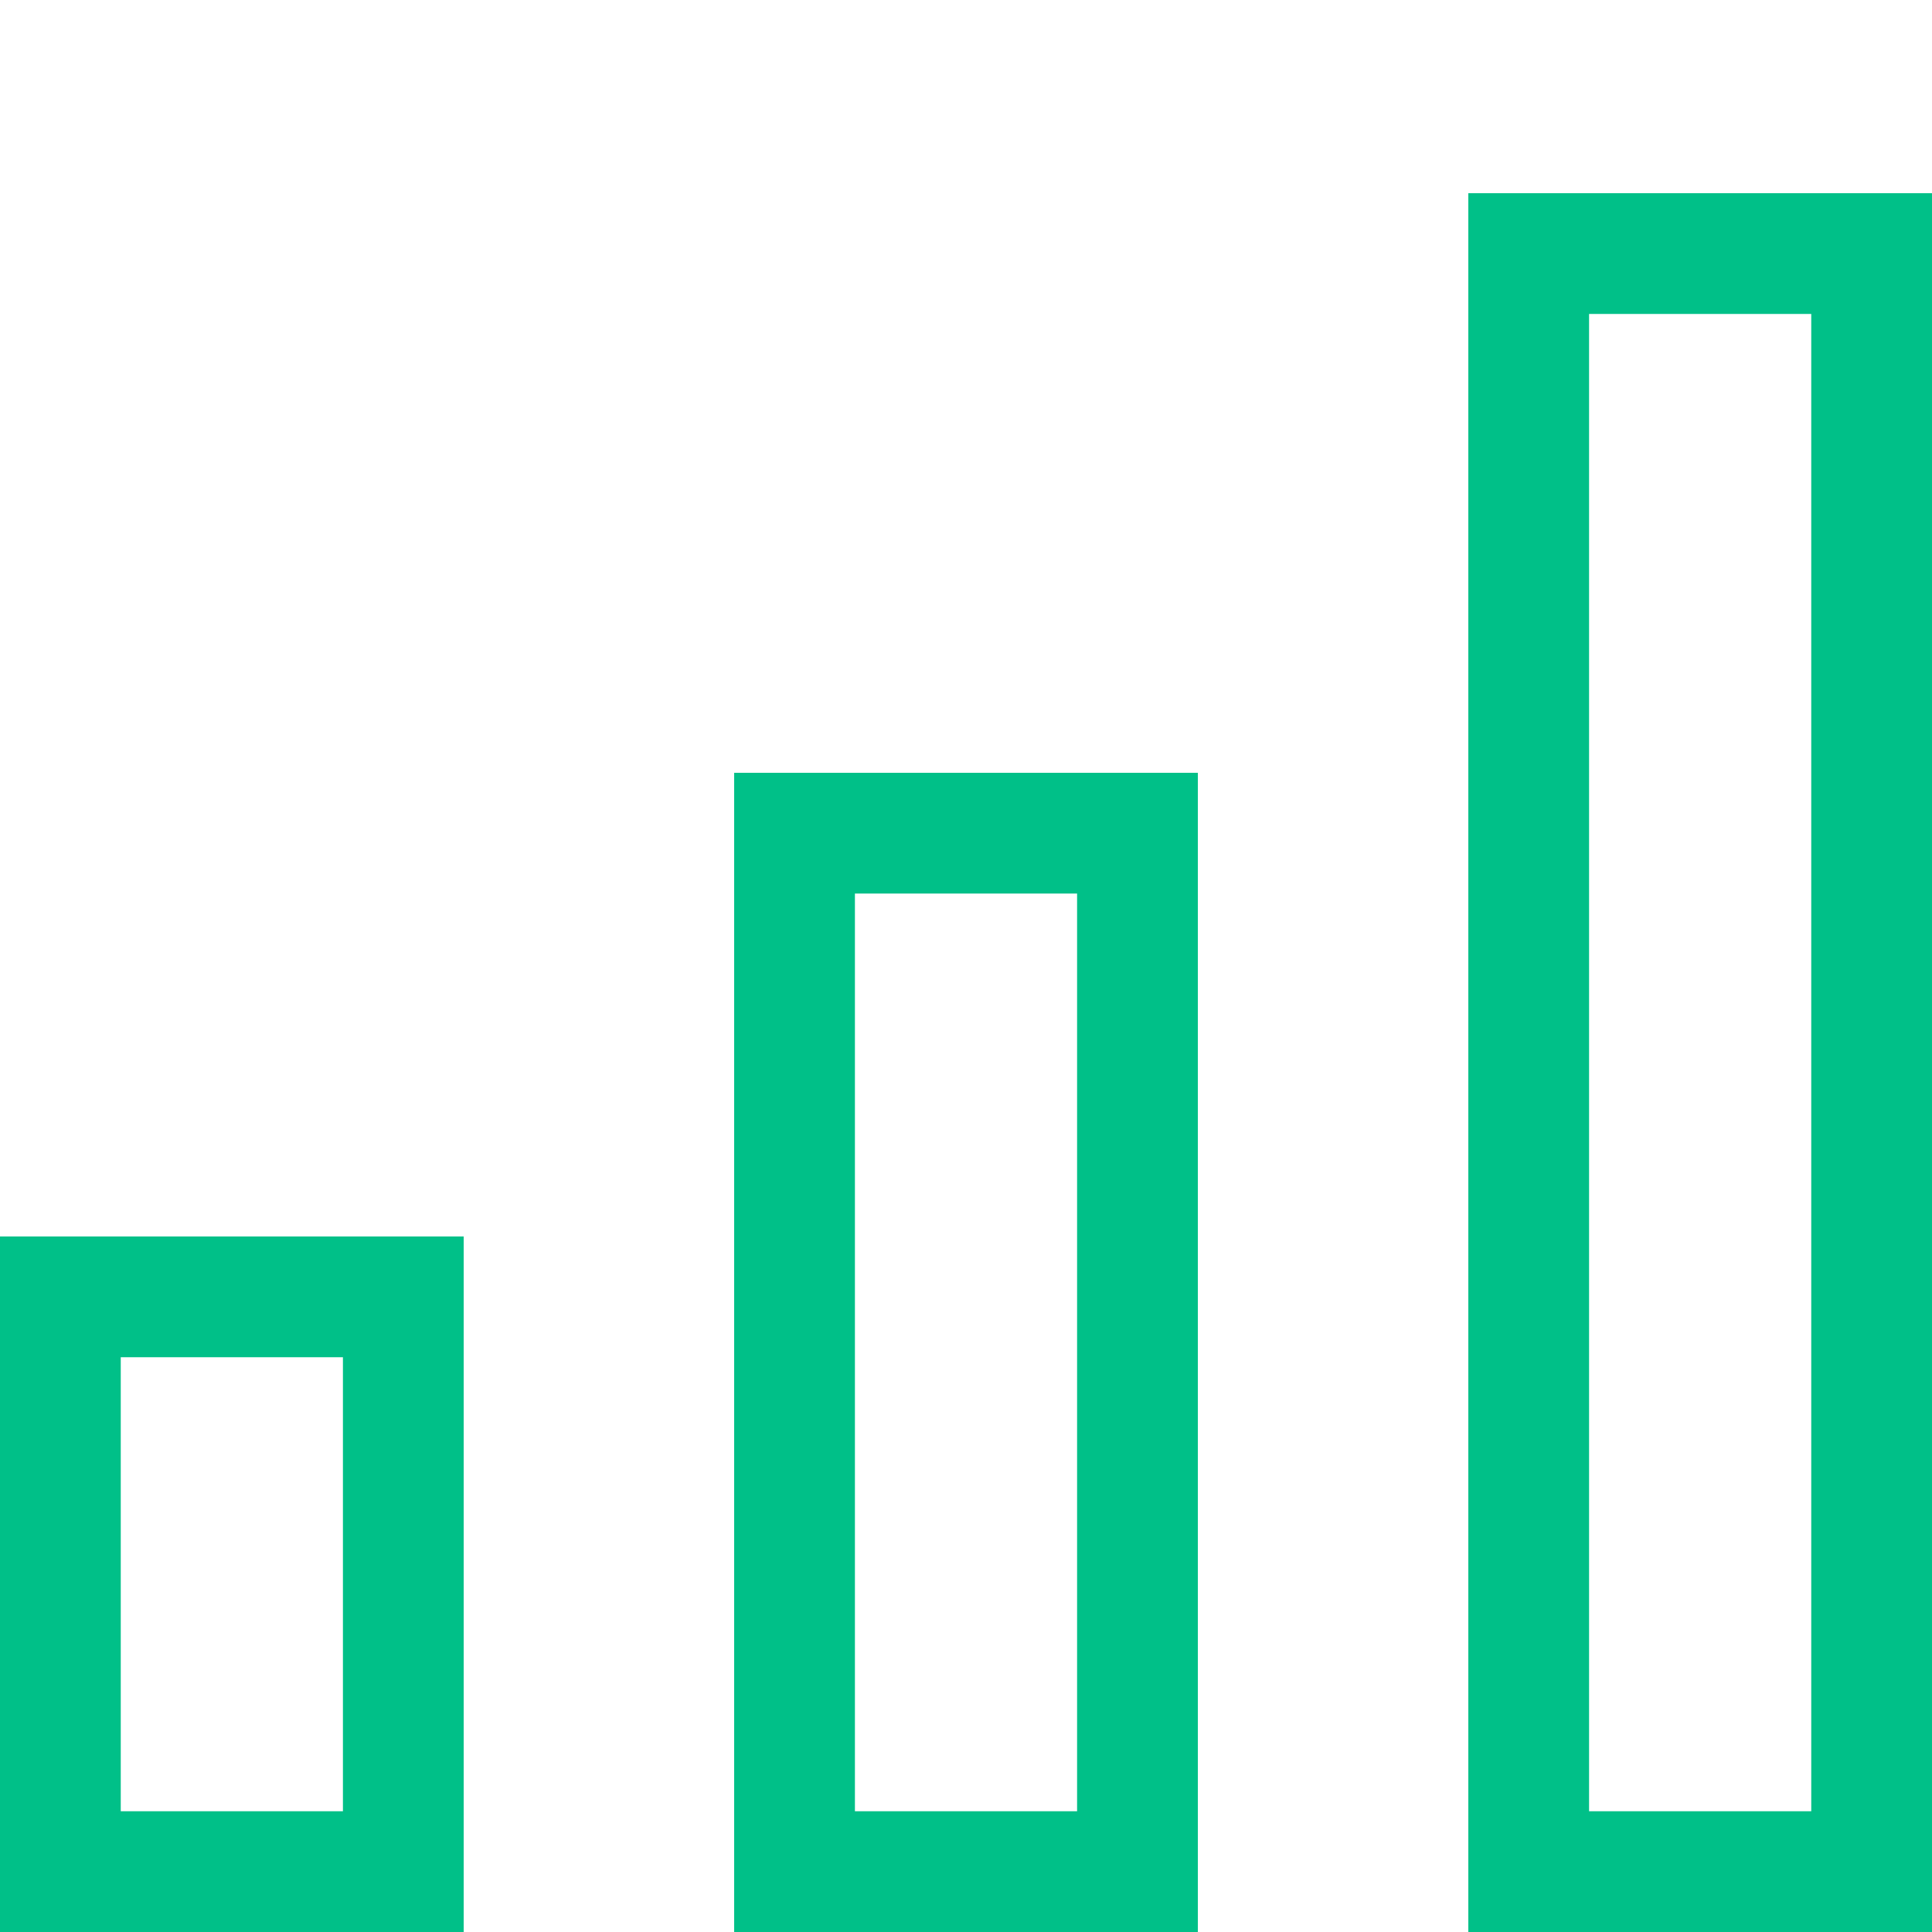 <svg width="48" height="48" viewBox="0 0 48 48" fill="none" xmlns="http://www.w3.org/2000/svg">
<rect x="1.5" y="32.22" width="8.52" height="14.28" stroke="#00C088" stroke-width="3"/>
<rect x="19.74" y="20.7" width="8.52" height="25.8" stroke="#00C088" stroke-width="3"/>
<rect x="37.98" y="6.3" width="8.52" height="40.2" stroke="#00C088" stroke-width="3"/>
</svg>
